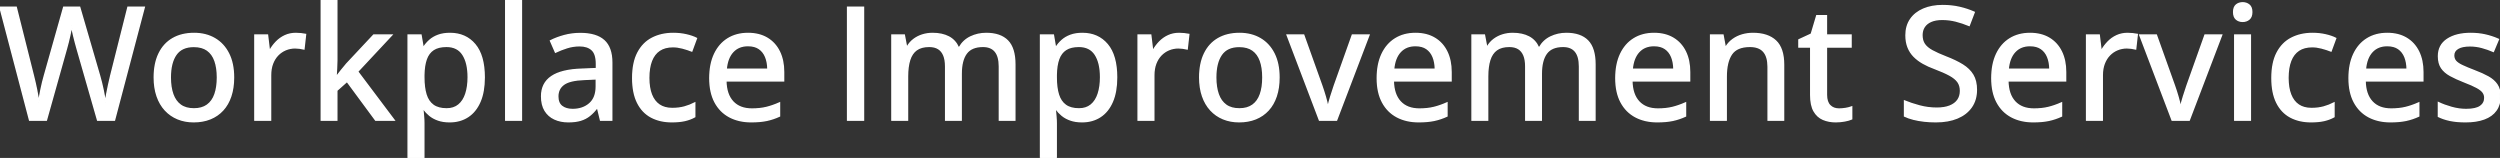 <svg width="1581.104" height="99.902" viewBox="0 0 1581.104 99.902" xmlns="http://www.w3.org/2000/svg"><rect x="0" y="0" width="1581.104" height="99.902" fill="#333333" stroke="none"/><g id="svgGroup" stroke-linecap="round" fill-rule="evenodd" font-size="9pt" stroke="#ffffff" stroke-width="0.25mm" fill="#ffffff" style="stroke:#ffffff;stroke-width:0.25mm;fill:#ffffff"><path d="M 80.957 4.59 L 91.211 4.59 L 72.363 75.977 L 61.768 75.977 L 48.73 30.566 Q 48.193 28.76 47.656 26.66 Q 47.119 24.561 46.606 22.485 Q 46.094 20.41 45.752 18.75 Q 45.41 17.09 45.264 16.211 Q 45.166 17.09 44.849 18.726 Q 44.531 20.361 44.092 22.412 Q 43.652 24.463 43.115 26.587 Q 42.578 28.711 42.041 30.615 L 29.297 75.977 L 18.75 75.977 L 0 4.59 L 10.205 4.59 L 21.094 47.9 Q 21.631 50.049 22.144 52.271 Q 22.656 54.492 23.096 56.714 Q 23.535 58.936 23.877 61.011 Q 24.219 63.086 24.512 64.941 Q 24.756 63.037 25.146 60.864 Q 25.537 58.691 26.001 56.445 Q 26.465 54.199 27.002 52.002 Q 27.539 49.805 28.125 47.803 L 40.332 4.59 L 50.342 4.59 L 62.988 48.047 Q 63.574 50.098 64.136 52.344 Q 64.697 54.59 65.161 56.836 Q 65.625 59.082 65.991 61.133 Q 66.357 63.184 66.65 64.941 Q 66.992 62.5 67.505 59.668 Q 68.018 56.836 68.701 53.809 Q 69.385 50.781 70.068 47.852 L 80.957 4.59 Z M 641.797 40.771 L 641.797 75.977 L 632.08 75.977 L 632.08 41.992 Q 632.08 35.645 629.468 32.471 Q 626.855 29.297 621.68 29.297 Q 614.355 29.297 611.108 33.716 Q 607.861 38.135 607.861 46.68 L 607.861 75.977 L 598.096 75.977 L 598.096 41.992 Q 598.096 37.744 596.924 34.937 Q 595.752 32.129 593.457 30.713 Q 591.162 29.297 587.646 29.297 Q 582.617 29.297 579.614 31.47 Q 576.611 33.643 575.269 37.891 Q 573.926 42.139 573.926 48.291 L 573.926 75.977 L 564.111 75.977 L 564.111 22.168 L 571.875 22.168 L 573.291 29.59 L 573.828 29.59 Q 575.439 26.807 577.905 24.951 Q 580.371 23.096 583.398 22.144 Q 586.426 21.191 589.795 21.191 Q 595.85 21.191 600 23.389 Q 604.15 25.586 606.104 30.078 L 606.738 30.078 Q 609.326 25.537 613.892 23.364 Q 618.457 21.191 623.73 21.191 Q 632.666 21.191 637.231 25.854 Q 641.797 30.518 641.797 40.771 Z M 1008.691 40.771 L 1008.691 75.977 L 998.975 75.977 L 998.975 41.992 Q 998.975 35.645 996.362 32.471 Q 993.75 29.297 988.574 29.297 Q 981.25 29.297 978.003 33.716 Q 974.756 38.135 974.756 46.68 L 974.756 75.977 L 964.99 75.977 L 964.99 41.992 Q 964.99 37.744 963.818 34.937 Q 962.646 32.129 960.352 30.713 Q 958.057 29.297 954.541 29.297 Q 949.512 29.297 946.509 31.47 Q 943.506 33.643 942.163 37.891 Q 940.82 42.139 940.82 48.291 L 940.82 75.977 L 931.006 75.977 L 931.006 22.168 L 938.77 22.168 L 940.186 29.59 L 940.723 29.59 Q 942.334 26.807 944.8 24.951 Q 947.266 23.096 950.293 22.144 Q 953.32 21.191 956.689 21.191 Q 962.744 21.191 966.895 23.389 Q 971.045 25.586 972.998 30.078 L 973.633 30.078 Q 976.221 25.537 980.786 23.364 Q 985.352 21.191 990.625 21.191 Q 999.561 21.191 1004.126 25.854 Q 1008.691 30.518 1008.691 40.771 Z M 203.223 0 L 212.988 0 L 212.988 38.086 Q 212.988 40.332 212.817 43.188 Q 212.646 46.045 212.5 48.438 L 212.842 48.438 Q 213.965 46.973 215.845 44.58 Q 217.725 42.188 219.189 40.527 L 236.377 22.168 L 247.705 22.168 L 226.123 45.264 L 249.219 75.977 L 237.598 75.977 L 219.482 51.416 L 212.988 57.178 L 212.988 75.977 L 203.223 75.977 L 203.223 0 Z M 1204.541 73.389 L 1204.541 63.916 Q 1208.594 65.576 1213.916 67.017 Q 1219.238 68.457 1224.902 68.457 Q 1229.834 68.457 1233.179 67.114 Q 1236.523 65.771 1238.232 63.33 Q 1239.941 60.889 1239.941 57.471 Q 1239.941 54.053 1238.281 51.733 Q 1236.621 49.414 1233.032 47.461 Q 1229.443 45.508 1223.633 43.311 Q 1219.58 41.846 1216.26 39.966 Q 1212.939 38.086 1210.522 35.645 Q 1208.105 33.203 1206.787 29.907 Q 1205.469 26.611 1205.469 22.314 Q 1205.469 16.406 1208.374 12.207 Q 1211.279 8.008 1216.504 5.786 Q 1221.729 3.564 1228.613 3.564 Q 1234.277 3.564 1239.185 4.688 Q 1244.092 5.811 1248.535 7.764 L 1245.361 16.064 Q 1241.211 14.355 1237.012 13.281 Q 1232.813 12.207 1228.32 12.207 Q 1224.17 12.207 1221.313 13.428 Q 1218.457 14.648 1216.968 16.895 Q 1215.479 19.141 1215.479 22.217 Q 1215.479 25.684 1217.041 27.979 Q 1218.604 30.273 1221.973 32.129 Q 1225.342 33.984 1230.762 36.084 Q 1236.865 38.428 1241.138 41.064 Q 1245.41 43.701 1247.656 47.412 Q 1249.902 51.123 1249.902 56.787 Q 1249.902 63.135 1246.753 67.651 Q 1243.604 72.168 1237.891 74.561 Q 1232.178 76.953 1224.316 76.953 Q 1220.361 76.953 1216.772 76.538 Q 1213.184 76.123 1210.107 75.342 Q 1207.031 74.561 1204.541 73.389 Z M 1127.979 40.918 L 1127.979 75.977 L 1118.262 75.977 L 1118.262 42.236 Q 1118.262 35.791 1115.43 32.544 Q 1112.598 29.297 1106.738 29.297 Q 1098.389 29.297 1095.044 34.229 Q 1091.699 39.16 1091.699 48.535 L 1091.699 75.977 L 1081.885 75.977 L 1081.885 22.168 L 1089.648 22.168 L 1091.064 29.736 L 1091.602 29.736 Q 1093.311 26.904 1095.947 25 Q 1098.584 23.096 1101.831 22.144 Q 1105.078 21.191 1108.643 21.191 Q 1117.969 21.191 1122.974 25.879 Q 1127.979 30.566 1127.979 40.918 Z M 1542.188 73.633 L 1542.188 64.941 Q 1545.752 66.65 1550.439 67.969 Q 1555.127 69.287 1559.619 69.287 Q 1565.918 69.287 1568.726 67.285 Q 1571.533 65.283 1571.533 61.865 Q 1571.533 59.863 1570.41 58.325 Q 1569.287 56.787 1566.479 55.249 Q 1563.672 53.711 1558.447 51.709 Q 1553.32 49.707 1549.683 47.705 Q 1546.045 45.703 1544.141 42.871 Q 1542.236 40.039 1542.236 35.547 Q 1542.236 28.564 1547.827 24.878 Q 1553.418 21.191 1562.598 21.191 Q 1567.48 21.191 1571.802 22.168 Q 1576.123 23.145 1580.078 24.902 L 1576.904 32.471 Q 1573.389 30.957 1569.678 29.956 Q 1565.967 28.955 1562.109 28.955 Q 1557.08 28.955 1554.419 30.566 Q 1551.758 32.178 1551.758 35.01 Q 1551.758 37.207 1553.003 38.672 Q 1554.248 40.137 1557.178 41.528 Q 1560.107 42.92 1565.088 44.824 Q 1570.02 46.68 1573.608 48.682 Q 1577.197 50.684 1579.15 53.564 Q 1581.104 56.445 1581.104 60.938 Q 1581.104 66.162 1578.54 69.751 Q 1575.977 73.34 1571.094 75.146 Q 1566.211 76.953 1559.375 76.953 Q 1553.711 76.953 1549.609 76.099 Q 1545.508 75.244 1542.188 73.633 Z M 268.018 68.994 L 267.383 68.994 Q 267.578 70.898 267.798 73.413 Q 268.018 75.928 268.018 77.93 L 268.018 99.902 L 258.154 99.902 L 258.154 22.168 L 266.211 22.168 L 267.529 29.883 L 268.018 29.883 Q 269.531 27.49 271.753 25.513 Q 273.975 23.535 277.148 22.363 Q 280.322 21.191 284.619 21.191 Q 294.434 21.191 300.317 28.149 Q 306.201 35.107 306.201 48.926 Q 306.201 58.105 303.491 64.331 Q 300.781 70.557 295.874 73.755 Q 290.967 76.953 284.375 76.953 Q 280.225 76.953 277.1 75.854 Q 273.975 74.756 271.753 72.925 Q 269.531 71.094 268.018 68.994 Z M 667.969 68.994 L 667.334 68.994 Q 667.529 70.898 667.749 73.413 Q 667.969 75.928 667.969 77.93 L 667.969 99.902 L 658.105 99.902 L 658.105 22.168 L 666.162 22.168 L 667.48 29.883 L 667.969 29.883 Q 669.482 27.49 671.704 25.513 Q 673.926 23.535 677.1 22.363 Q 680.273 21.191 684.57 21.191 Q 694.385 21.191 700.269 28.149 Q 706.152 35.107 706.152 48.926 Q 706.152 58.105 703.442 64.331 Q 700.732 70.557 695.825 73.755 Q 690.918 76.953 684.326 76.953 Q 680.176 76.953 677.051 75.854 Q 673.926 74.756 671.704 72.925 Q 669.482 71.094 667.969 68.994 Z M 845.264 75.977 L 834.521 75.977 L 814.063 22.168 L 824.463 22.168 L 835.938 54.248 Q 837.061 57.422 838.159 61.182 Q 839.258 64.941 839.648 67.383 L 839.99 67.383 Q 840.479 64.893 841.65 61.133 Q 842.822 57.373 843.896 54.248 L 855.322 22.168 L 865.771 22.168 L 845.264 75.977 Z M 1384.521 75.977 L 1373.779 75.977 L 1353.32 22.168 L 1363.721 22.168 L 1375.195 54.248 Q 1376.318 57.422 1377.417 61.182 Q 1378.516 64.941 1378.906 67.383 L 1379.248 67.383 Q 1379.736 64.893 1380.908 61.133 Q 1382.08 57.373 1383.154 54.248 L 1394.58 22.168 L 1405.029 22.168 L 1384.521 75.977 Z M 386.865 39.6 L 386.865 75.977 L 379.834 75.977 L 377.93 68.164 L 377.539 68.164 Q 375.293 71.094 372.852 73.047 Q 370.41 75 367.212 75.977 Q 364.014 76.953 359.424 76.953 Q 354.541 76.953 350.732 75.195 Q 346.924 73.438 344.751 69.897 Q 342.578 66.357 342.578 60.889 Q 342.578 52.686 348.877 48.438 Q 355.176 44.189 367.969 43.799 L 377.246 43.408 L 377.246 40.381 Q 377.246 34.082 374.438 31.494 Q 371.631 28.906 366.602 28.906 Q 362.451 28.906 358.643 30.103 Q 354.834 31.299 351.318 32.959 L 348.193 25.83 Q 352.002 23.877 356.86 22.559 Q 361.719 21.24 367.041 21.24 Q 377.002 21.24 381.934 25.659 Q 386.865 30.078 386.865 39.6 Z M 495.557 45.557 L 495.557 51.123 L 459.033 51.123 Q 459.18 59.766 463.477 64.38 Q 467.773 68.994 475.537 68.994 Q 480.664 68.994 484.668 68.018 Q 488.672 67.041 492.969 65.137 L 492.969 73.389 Q 488.916 75.244 484.839 76.099 Q 480.762 76.953 475.098 76.953 Q 467.285 76.953 461.401 73.828 Q 455.518 70.703 452.246 64.575 Q 448.975 58.447 448.975 49.463 Q 448.975 40.576 451.953 34.253 Q 454.932 27.93 460.352 24.561 Q 465.771 21.191 473.096 21.191 Q 480.127 21.191 485.156 24.194 Q 490.186 27.197 492.871 32.666 Q 495.557 38.135 495.557 45.557 Z M 917.676 45.557 L 917.676 51.123 L 881.152 51.123 Q 881.299 59.766 885.596 64.38 Q 889.893 68.994 897.656 68.994 Q 902.783 68.994 906.787 68.018 Q 910.791 67.041 915.088 65.137 L 915.088 73.389 Q 911.035 75.244 906.958 76.099 Q 902.881 76.953 897.217 76.953 Q 889.404 76.953 883.521 73.828 Q 877.637 70.703 874.365 64.575 Q 871.094 58.447 871.094 49.463 Q 871.094 40.576 874.072 34.253 Q 877.051 27.93 882.471 24.561 Q 887.891 21.191 895.215 21.191 Q 902.246 21.191 907.275 24.194 Q 912.305 27.197 914.99 32.666 Q 917.676 38.135 917.676 45.557 Z M 1068.555 45.557 L 1068.555 51.123 L 1032.031 51.123 Q 1032.178 59.766 1036.475 64.38 Q 1040.771 68.994 1048.535 68.994 Q 1053.662 68.994 1057.666 68.018 Q 1061.67 67.041 1065.967 65.137 L 1065.967 73.389 Q 1061.914 75.244 1057.837 76.099 Q 1053.76 76.953 1048.096 76.953 Q 1040.283 76.953 1034.399 73.828 Q 1028.516 70.703 1025.244 64.575 Q 1021.973 58.447 1021.973 49.463 Q 1021.973 40.576 1024.951 34.253 Q 1027.93 27.93 1033.35 24.561 Q 1038.77 21.191 1046.094 21.191 Q 1053.125 21.191 1058.154 24.194 Q 1063.184 27.197 1065.869 32.666 Q 1068.555 38.135 1068.555 45.557 Z M 1306.348 45.557 L 1306.348 51.123 L 1269.824 51.123 Q 1269.971 59.766 1274.268 64.38 Q 1278.564 68.994 1286.328 68.994 Q 1291.455 68.994 1295.459 68.018 Q 1299.463 67.041 1303.76 65.137 L 1303.76 73.389 Q 1299.707 75.244 1295.63 76.099 Q 1291.553 76.953 1285.889 76.953 Q 1278.076 76.953 1272.192 73.828 Q 1266.309 70.703 1263.037 64.575 Q 1259.766 58.447 1259.766 49.463 Q 1259.766 40.576 1262.744 34.253 Q 1265.723 27.93 1271.143 24.561 Q 1276.563 21.191 1283.887 21.191 Q 1290.918 21.191 1295.947 24.194 Q 1300.977 27.197 1303.662 32.666 Q 1306.348 38.135 1306.348 45.557 Z M 1532.275 45.557 L 1532.275 51.123 L 1495.752 51.123 Q 1495.898 59.766 1500.195 64.38 Q 1504.492 68.994 1512.256 68.994 Q 1517.383 68.994 1521.387 68.018 Q 1525.391 67.041 1529.688 65.137 L 1529.688 73.389 Q 1525.635 75.244 1521.558 76.099 Q 1517.48 76.953 1511.816 76.953 Q 1504.004 76.953 1498.12 73.828 Q 1492.236 70.703 1488.965 64.575 Q 1485.693 58.447 1485.693 49.463 Q 1485.693 40.576 1488.672 34.253 Q 1491.65 27.93 1497.07 24.561 Q 1502.49 21.191 1509.814 21.191 Q 1516.846 21.191 1521.875 24.194 Q 1526.904 27.197 1529.59 32.666 Q 1532.275 38.135 1532.275 45.557 Z M 1171.045 67.676 L 1171.045 75.195 Q 1169.385 75.928 1166.626 76.44 Q 1163.867 76.953 1160.986 76.953 Q 1156.592 76.953 1153.027 75.439 Q 1149.463 73.926 1147.339 70.264 Q 1145.215 66.602 1145.215 60.107 L 1145.215 29.736 L 1137.744 29.736 L 1137.744 25.195 L 1145.557 21.582 L 1149.023 9.961 L 1155.078 9.961 L 1155.078 22.168 L 1170.654 22.168 L 1170.654 29.736 L 1155.078 29.736 L 1155.078 59.961 Q 1155.078 64.502 1157.251 66.748 Q 1159.424 68.994 1163.086 68.994 Q 1165.186 68.994 1167.334 68.628 Q 1169.482 68.262 1171.045 67.676 Z M 440.43 24.268 L 437.5 32.227 Q 434.766 31.152 431.616 30.322 Q 428.467 29.492 425.635 29.492 Q 420.459 29.492 417.065 31.763 Q 413.672 34.033 411.963 38.428 Q 410.254 42.822 410.254 49.268 Q 410.254 55.518 411.938 59.839 Q 413.623 64.16 416.919 66.406 Q 420.215 68.652 425.146 68.652 Q 429.492 68.652 432.959 67.676 Q 436.426 66.699 439.355 65.186 L 439.355 73.828 Q 436.523 75.391 433.105 76.172 Q 429.688 76.953 424.854 76.953 Q 417.432 76.953 411.865 73.975 Q 406.299 70.996 403.247 64.868 Q 400.195 58.74 400.195 49.365 Q 400.195 39.6 403.467 33.374 Q 406.738 27.148 412.524 24.17 Q 418.311 21.191 425.781 21.191 Q 430.176 21.191 434.009 22.07 Q 437.842 22.949 440.43 24.268 Z M 1477.148 24.268 L 1474.219 32.227 Q 1471.484 31.152 1468.335 30.322 Q 1465.186 29.492 1462.354 29.492 Q 1457.178 29.492 1453.784 31.763 Q 1450.391 34.033 1448.682 38.428 Q 1446.973 42.822 1446.973 49.268 Q 1446.973 55.518 1448.657 59.839 Q 1450.342 64.16 1453.638 66.406 Q 1456.934 68.652 1461.865 68.652 Q 1466.211 68.652 1469.678 67.676 Q 1473.145 66.699 1476.074 65.186 L 1476.074 73.828 Q 1473.242 75.391 1469.824 76.172 Q 1466.406 76.953 1461.572 76.953 Q 1454.15 76.953 1448.584 73.975 Q 1443.018 70.996 1439.966 64.868 Q 1436.914 58.74 1436.914 49.365 Q 1436.914 39.6 1440.186 33.374 Q 1443.457 27.148 1449.243 24.17 Q 1455.029 21.191 1462.5 21.191 Q 1466.895 21.191 1470.728 22.07 Q 1474.561 22.949 1477.148 24.268 Z M 193.213 21.777 L 192.188 30.908 Q 191.016 30.615 189.478 30.42 Q 187.939 30.225 186.621 30.225 Q 183.496 30.225 180.664 31.396 Q 177.832 32.568 175.684 34.79 Q 173.535 37.012 172.314 40.21 Q 171.094 43.408 171.094 47.51 L 171.094 75.977 L 161.23 75.977 L 161.23 22.168 L 169.141 22.168 L 170.313 31.885 L 170.752 31.885 Q 172.412 28.955 174.78 26.514 Q 177.148 24.072 180.249 22.632 Q 183.35 21.191 187.109 21.191 Q 188.574 21.191 190.283 21.362 Q 191.992 21.533 193.213 21.777 Z M 751.807 21.777 L 750.781 30.908 Q 749.609 30.615 748.071 30.42 Q 746.533 30.225 745.215 30.225 Q 742.09 30.225 739.258 31.396 Q 736.426 32.568 734.277 34.79 Q 732.129 37.012 730.908 40.21 Q 729.688 43.408 729.688 47.51 L 729.688 75.977 L 719.824 75.977 L 719.824 22.168 L 727.734 22.168 L 728.906 31.885 L 729.346 31.885 Q 731.006 28.955 733.374 26.514 Q 735.742 24.072 738.843 22.632 Q 741.943 21.191 745.703 21.191 Q 747.168 21.191 748.877 21.362 Q 750.586 21.533 751.807 21.777 Z M 1351.66 21.777 L 1350.635 30.908 Q 1349.463 30.615 1347.925 30.42 Q 1346.387 30.225 1345.068 30.225 Q 1341.943 30.225 1339.111 31.396 Q 1336.279 32.568 1334.131 34.79 Q 1331.982 37.012 1330.762 40.21 Q 1329.541 43.408 1329.541 47.51 L 1329.541 75.977 L 1319.678 75.977 L 1319.678 22.168 L 1327.588 22.168 L 1328.76 31.885 L 1329.199 31.885 Q 1330.859 28.955 1333.228 26.514 Q 1335.596 24.072 1338.696 22.632 Q 1341.797 21.191 1345.557 21.191 Q 1347.021 21.191 1348.73 21.362 Q 1350.439 21.533 1351.66 21.777 Z M 329.736 0 L 329.736 75.977 L 319.873 75.977 L 319.873 0 L 329.736 0 Z M 147.656 48.975 Q 147.656 55.615 145.923 60.815 Q 144.189 66.016 140.894 69.604 Q 137.598 73.193 132.959 75.073 Q 128.32 76.953 122.461 76.953 Q 116.992 76.953 112.427 75.073 Q 107.861 73.193 104.541 69.604 Q 101.221 66.016 99.414 60.815 Q 97.607 55.615 97.607 48.975 Q 97.607 40.137 100.635 33.911 Q 103.662 27.686 109.302 24.438 Q 114.941 21.191 122.754 21.191 Q 130.176 21.191 135.791 24.463 Q 141.406 27.734 144.531 33.936 Q 147.656 40.137 147.656 48.975 Z M 808.838 48.975 Q 808.838 55.615 807.104 60.815 Q 805.371 66.016 802.075 69.604 Q 798.779 73.193 794.141 75.073 Q 789.502 76.953 783.643 76.953 Q 778.174 76.953 773.608 75.073 Q 769.043 73.193 765.723 69.604 Q 762.402 66.016 760.596 60.815 Q 758.789 55.615 758.789 48.975 Q 758.789 40.137 761.816 33.911 Q 764.844 27.686 770.483 24.438 Q 776.123 21.191 783.936 21.191 Q 791.357 21.191 796.973 24.463 Q 802.588 27.734 805.713 33.936 Q 808.838 40.137 808.838 48.975 Z M 546.094 75.977 L 536.084 75.977 L 536.084 4.59 L 546.094 4.59 L 546.094 75.977 Z M 1413.379 22.168 L 1423.193 22.168 L 1423.193 75.977 L 1413.379 75.977 L 1413.379 22.168 Z M 107.666 48.975 Q 107.666 55.176 109.253 59.644 Q 110.84 64.111 114.136 66.504 Q 117.432 68.896 122.656 68.896 Q 127.783 68.896 131.104 66.504 Q 134.424 64.111 135.986 59.644 Q 137.549 55.176 137.549 48.975 Q 137.549 42.822 135.986 38.428 Q 134.424 34.033 131.128 31.689 Q 127.832 29.346 122.559 29.346 Q 114.844 29.346 111.255 34.497 Q 107.666 39.648 107.666 48.975 Z M 768.848 48.975 Q 768.848 55.176 770.435 59.644 Q 772.021 64.111 775.317 66.504 Q 778.613 68.896 783.838 68.896 Q 788.965 68.896 792.285 66.504 Q 795.605 64.111 797.168 59.644 Q 798.73 55.176 798.73 48.975 Q 798.73 42.822 797.168 38.428 Q 795.605 34.033 792.31 31.689 Q 789.014 29.346 783.74 29.346 Q 776.025 29.346 772.437 34.497 Q 768.848 39.648 768.848 48.975 Z M 268.018 47.412 L 268.018 48.975 Q 268.018 55.42 269.385 59.839 Q 270.752 64.258 273.926 66.577 Q 277.1 68.896 282.471 68.896 Q 287.061 68.896 290.112 66.406 Q 293.164 63.916 294.653 59.375 Q 296.143 54.834 296.143 48.828 Q 296.143 39.697 292.773 34.497 Q 289.404 29.297 282.373 29.297 Q 277.197 29.297 274.097 31.323 Q 270.996 33.35 269.556 37.354 Q 268.115 41.357 268.018 47.412 Z M 667.969 47.412 L 667.969 48.975 Q 667.969 55.42 669.336 59.839 Q 670.703 64.258 673.877 66.577 Q 677.051 68.896 682.422 68.896 Q 687.012 68.896 690.063 66.406 Q 693.115 63.916 694.604 59.375 Q 696.094 54.834 696.094 48.828 Q 696.094 39.697 692.725 34.497 Q 689.355 29.297 682.324 29.297 Q 677.148 29.297 674.048 31.323 Q 670.947 33.35 669.507 37.354 Q 668.066 41.357 667.969 47.412 Z M 377.148 54.688 L 377.148 49.854 L 369.629 50.195 Q 360.303 50.537 356.519 53.296 Q 352.734 56.055 352.734 60.986 Q 352.734 65.283 355.322 67.285 Q 357.91 69.287 362.158 69.287 Q 368.701 69.287 372.925 65.601 Q 377.148 61.914 377.148 54.688 Z M 459.229 43.799 L 485.693 43.799 Q 485.645 39.355 484.277 35.986 Q 482.91 32.617 480.151 30.713 Q 477.393 28.809 473.047 28.809 Q 467.09 28.809 463.477 32.69 Q 459.863 36.572 459.229 43.799 Z M 881.348 43.799 L 907.813 43.799 Q 907.764 39.355 906.396 35.986 Q 905.029 32.617 902.271 30.713 Q 899.512 28.809 895.166 28.809 Q 889.209 28.809 885.596 32.69 Q 881.982 36.572 881.348 43.799 Z M 1032.227 43.799 L 1058.691 43.799 Q 1058.643 39.355 1057.275 35.986 Q 1055.908 32.617 1053.149 30.713 Q 1050.391 28.809 1046.045 28.809 Q 1040.088 28.809 1036.475 32.69 Q 1032.861 36.572 1032.227 43.799 Z M 1270.02 43.799 L 1296.484 43.799 Q 1296.436 39.355 1295.068 35.986 Q 1293.701 32.617 1290.942 30.713 Q 1288.184 28.809 1283.838 28.809 Q 1277.881 28.809 1274.268 32.69 Q 1270.654 36.572 1270.02 43.799 Z M 1495.947 43.799 L 1522.412 43.799 Q 1522.363 39.355 1520.996 35.986 Q 1519.629 32.617 1516.87 30.713 Q 1514.111 28.809 1509.766 28.809 Q 1503.809 28.809 1500.195 32.69 Q 1496.582 36.572 1495.947 43.799 Z M 1418.359 1.807 Q 1420.703 1.807 1422.388 3.174 Q 1424.072 4.541 1424.072 7.617 Q 1424.072 10.693 1422.388 12.085 Q 1420.703 13.477 1418.359 13.477 Q 1415.967 13.477 1414.331 12.085 Q 1412.695 10.693 1412.695 7.617 Q 1412.695 4.541 1414.331 3.174 Q 1415.967 1.807 1418.359 1.807 Z" vector-effect="non-scaling-stroke"/></g></svg>
